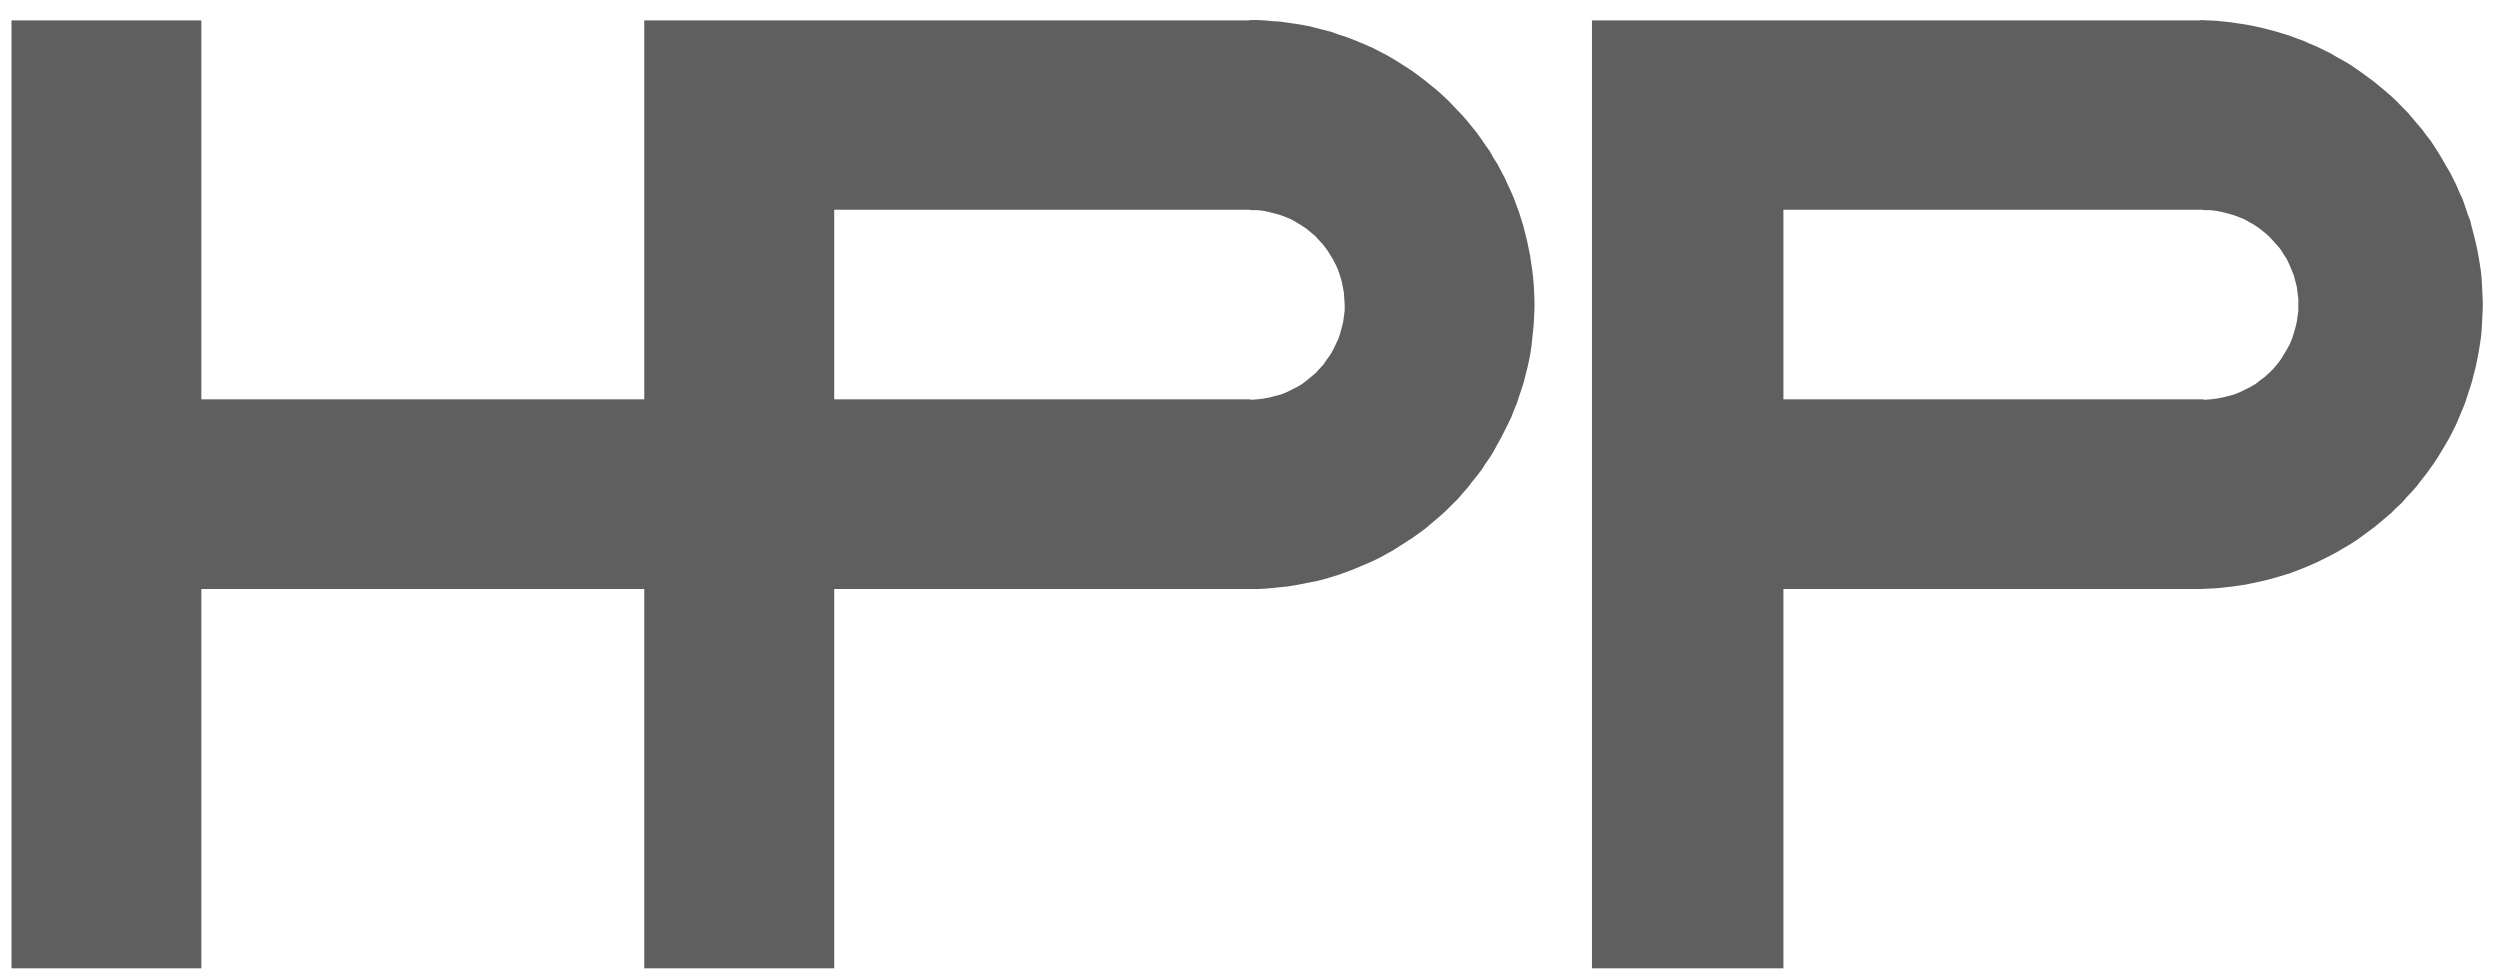 <svg xmlns="http://www.w3.org/2000/svg" width="87" height="34" viewBox="0 0 87 34" fill="none"><path fill-rule="evenodd" clip-rule="evenodd" d="M29.031 7.298V13.896H43.477L43.557 13.911L43.759 13.896L43.966 13.872L44.172 13.834L44.365 13.782L44.569 13.731L44.763 13.654L44.941 13.565L45.123 13.475L45.303 13.371L45.47 13.242L45.625 13.115L45.78 12.986L45.92 12.833L46.06 12.679L46.173 12.512L46.296 12.342L46.399 12.164L46.484 11.984L46.573 11.793L46.639 11.599L46.691 11.405L46.743 11.2L46.768 11.01L46.795 10.803V10.597L46.781 10.394L46.768 10.187L46.73 9.981L46.691 9.788L46.629 9.584L46.562 9.39L46.484 9.211L46.383 9.019L46.281 8.851L46.164 8.671L46.049 8.519L45.906 8.364L45.766 8.209L45.608 8.08L45.457 7.953L45.279 7.837L45.109 7.734L44.929 7.63L44.739 7.553L44.545 7.48L44.351 7.427L44.145 7.374L43.955 7.335L43.748 7.312H43.54L43.477 7.298H29.031ZM0.4 0.71V33.697H7.007V20.498H22.42V33.697H29.031V20.498H43.773L44.045 20.484L44.301 20.461L44.556 20.434L44.811 20.409L45.07 20.367L45.33 20.318L45.588 20.267L45.846 20.217L46.1 20.15L46.347 20.076L46.602 19.998L46.847 19.907L47.091 19.817L47.335 19.714L47.579 19.612L47.807 19.509L48.044 19.393L48.274 19.264L48.504 19.137L48.726 18.994L48.942 18.855L49.161 18.713L49.38 18.558L49.588 18.405L49.788 18.235L49.982 18.073L50.176 17.905L50.369 17.725L50.563 17.531L50.742 17.353L50.907 17.159L51.087 16.954L51.244 16.749L51.411 16.543L51.565 16.34L51.705 16.121L51.859 15.902L51.991 15.683L52.117 15.45L52.246 15.221L52.361 14.988L52.476 14.76L52.589 14.527L52.684 14.282L52.785 14.04L52.864 13.795L52.951 13.539L53.029 13.294L53.092 13.038L53.158 12.782L53.212 12.536L53.26 12.28L53.3 12.012L53.325 11.753L53.353 11.495L53.377 11.239L53.389 10.983L53.4 10.715V10.459L53.389 10.2L53.377 9.931L53.353 9.674L53.325 9.418L53.286 9.16L53.249 8.903L53.196 8.646L53.144 8.39L53.08 8.133L53.016 7.875L52.94 7.63L52.864 7.388L52.772 7.143L52.684 6.899L52.578 6.656L52.463 6.411L52.361 6.181L52.235 5.948L52.117 5.719L51.975 5.5L51.848 5.269L51.693 5.05L51.553 4.845L51.398 4.626L51.23 4.421L51.065 4.217L50.899 4.023L50.712 3.83L50.534 3.639L50.354 3.458L50.161 3.279L49.971 3.11L49.766 2.946L49.558 2.777L49.352 2.623L49.145 2.471L48.928 2.328L48.709 2.189L48.477 2.046L48.258 1.919L48.03 1.802L47.784 1.673L47.553 1.571L47.309 1.469L47.062 1.366L46.816 1.276L46.573 1.199L46.332 1.109L46.077 1.045L45.83 0.98L45.574 0.915L45.314 0.865L45.061 0.826L44.802 0.788L44.531 0.75L44.275 0.736L44.02 0.71L43.759 0.698H43.489L43.477 0.71H22.42V13.896H7.007V0.71H0.4ZM62.063 13.896H76.639L76.728 13.911L76.937 13.896L77.129 13.872L77.336 13.834L77.548 13.782L77.736 13.731L77.933 13.654L78.115 13.565L78.297 13.475L78.48 13.371L78.646 13.242L78.814 13.115L78.958 12.986L79.114 12.833L79.243 12.679L79.371 12.512L79.473 12.342L79.581 12.164L79.682 11.984L79.76 11.793L79.824 11.599L79.879 11.405L79.929 11.2L79.954 11.01L79.982 10.803V10.394L79.954 10.187L79.929 9.981L79.879 9.788L79.824 9.584L79.747 9.39L79.671 9.211L79.581 9.019L79.473 8.851L79.36 8.671L79.23 8.519L79.089 8.364L78.945 8.209L78.792 8.08L78.632 7.953L78.466 7.837L78.282 7.734L78.104 7.63L77.908 7.553L77.712 7.48L77.518 7.427L77.308 7.374L77.115 7.335L76.908 7.312H76.702L76.639 7.298H62.063V13.896ZM55.4 0.71V33.697H62.063V20.498H76.587L76.843 20.484L77.104 20.473L77.363 20.447L77.623 20.42L77.88 20.383L78.14 20.346L78.402 20.291L78.646 20.24L78.909 20.177L79.154 20.111L79.412 20.035L79.66 19.959L79.907 19.868L80.139 19.778L80.383 19.675L80.618 19.573L80.852 19.457L81.082 19.342L81.319 19.215L81.54 19.084L81.759 18.957L81.98 18.816L82.198 18.662L82.406 18.507L82.615 18.354L82.818 18.187L83.016 18.02L83.213 17.852L83.392 17.672L83.588 17.494L83.754 17.3L83.935 17.109L84.105 16.915L84.261 16.71L84.426 16.504L84.573 16.299L84.727 16.082L84.868 15.863L84.999 15.643L85.129 15.427L85.261 15.194L85.377 14.965L85.491 14.732L85.593 14.488L85.69 14.257L85.787 14.014L85.947 13.525L86.024 13.281L86.088 13.024L86.152 12.782L86.206 12.524L86.254 12.27L86.296 12.012L86.336 11.753L86.361 11.495L86.375 11.239L86.4 10.727V10.468L86.375 9.956L86.361 9.7L86.336 9.441L86.296 9.183L86.254 8.927L86.206 8.671L86.152 8.428L86.088 8.172L86.024 7.928L85.961 7.671L85.867 7.427L85.787 7.182L85.701 6.938L85.593 6.707L85.491 6.463L85.377 6.232L85.261 5.999L85.129 5.784L84.999 5.551L84.868 5.334L84.727 5.113L84.586 4.898L84.426 4.693L84.275 4.487L84.105 4.293L83.935 4.088L83.768 3.895L83.588 3.715L83.404 3.523L83.213 3.345L83.016 3.175L82.818 3.009L82.615 2.842L82.406 2.688L82.198 2.535L81.991 2.392L81.77 2.24L81.549 2.111L81.319 1.984L81.098 1.853L80.865 1.739L80.629 1.622L80.383 1.521L80.148 1.416L79.907 1.329L79.66 1.236L79.412 1.16L79.166 1.085L78.909 1.019L78.657 0.955L78.402 0.902L78.14 0.851L77.88 0.814L77.634 0.775L77.375 0.75L77.115 0.722L76.843 0.71L76.587 0.698L76.559 0.71H55.4Z" fill="#5F5F5F"></path></svg>